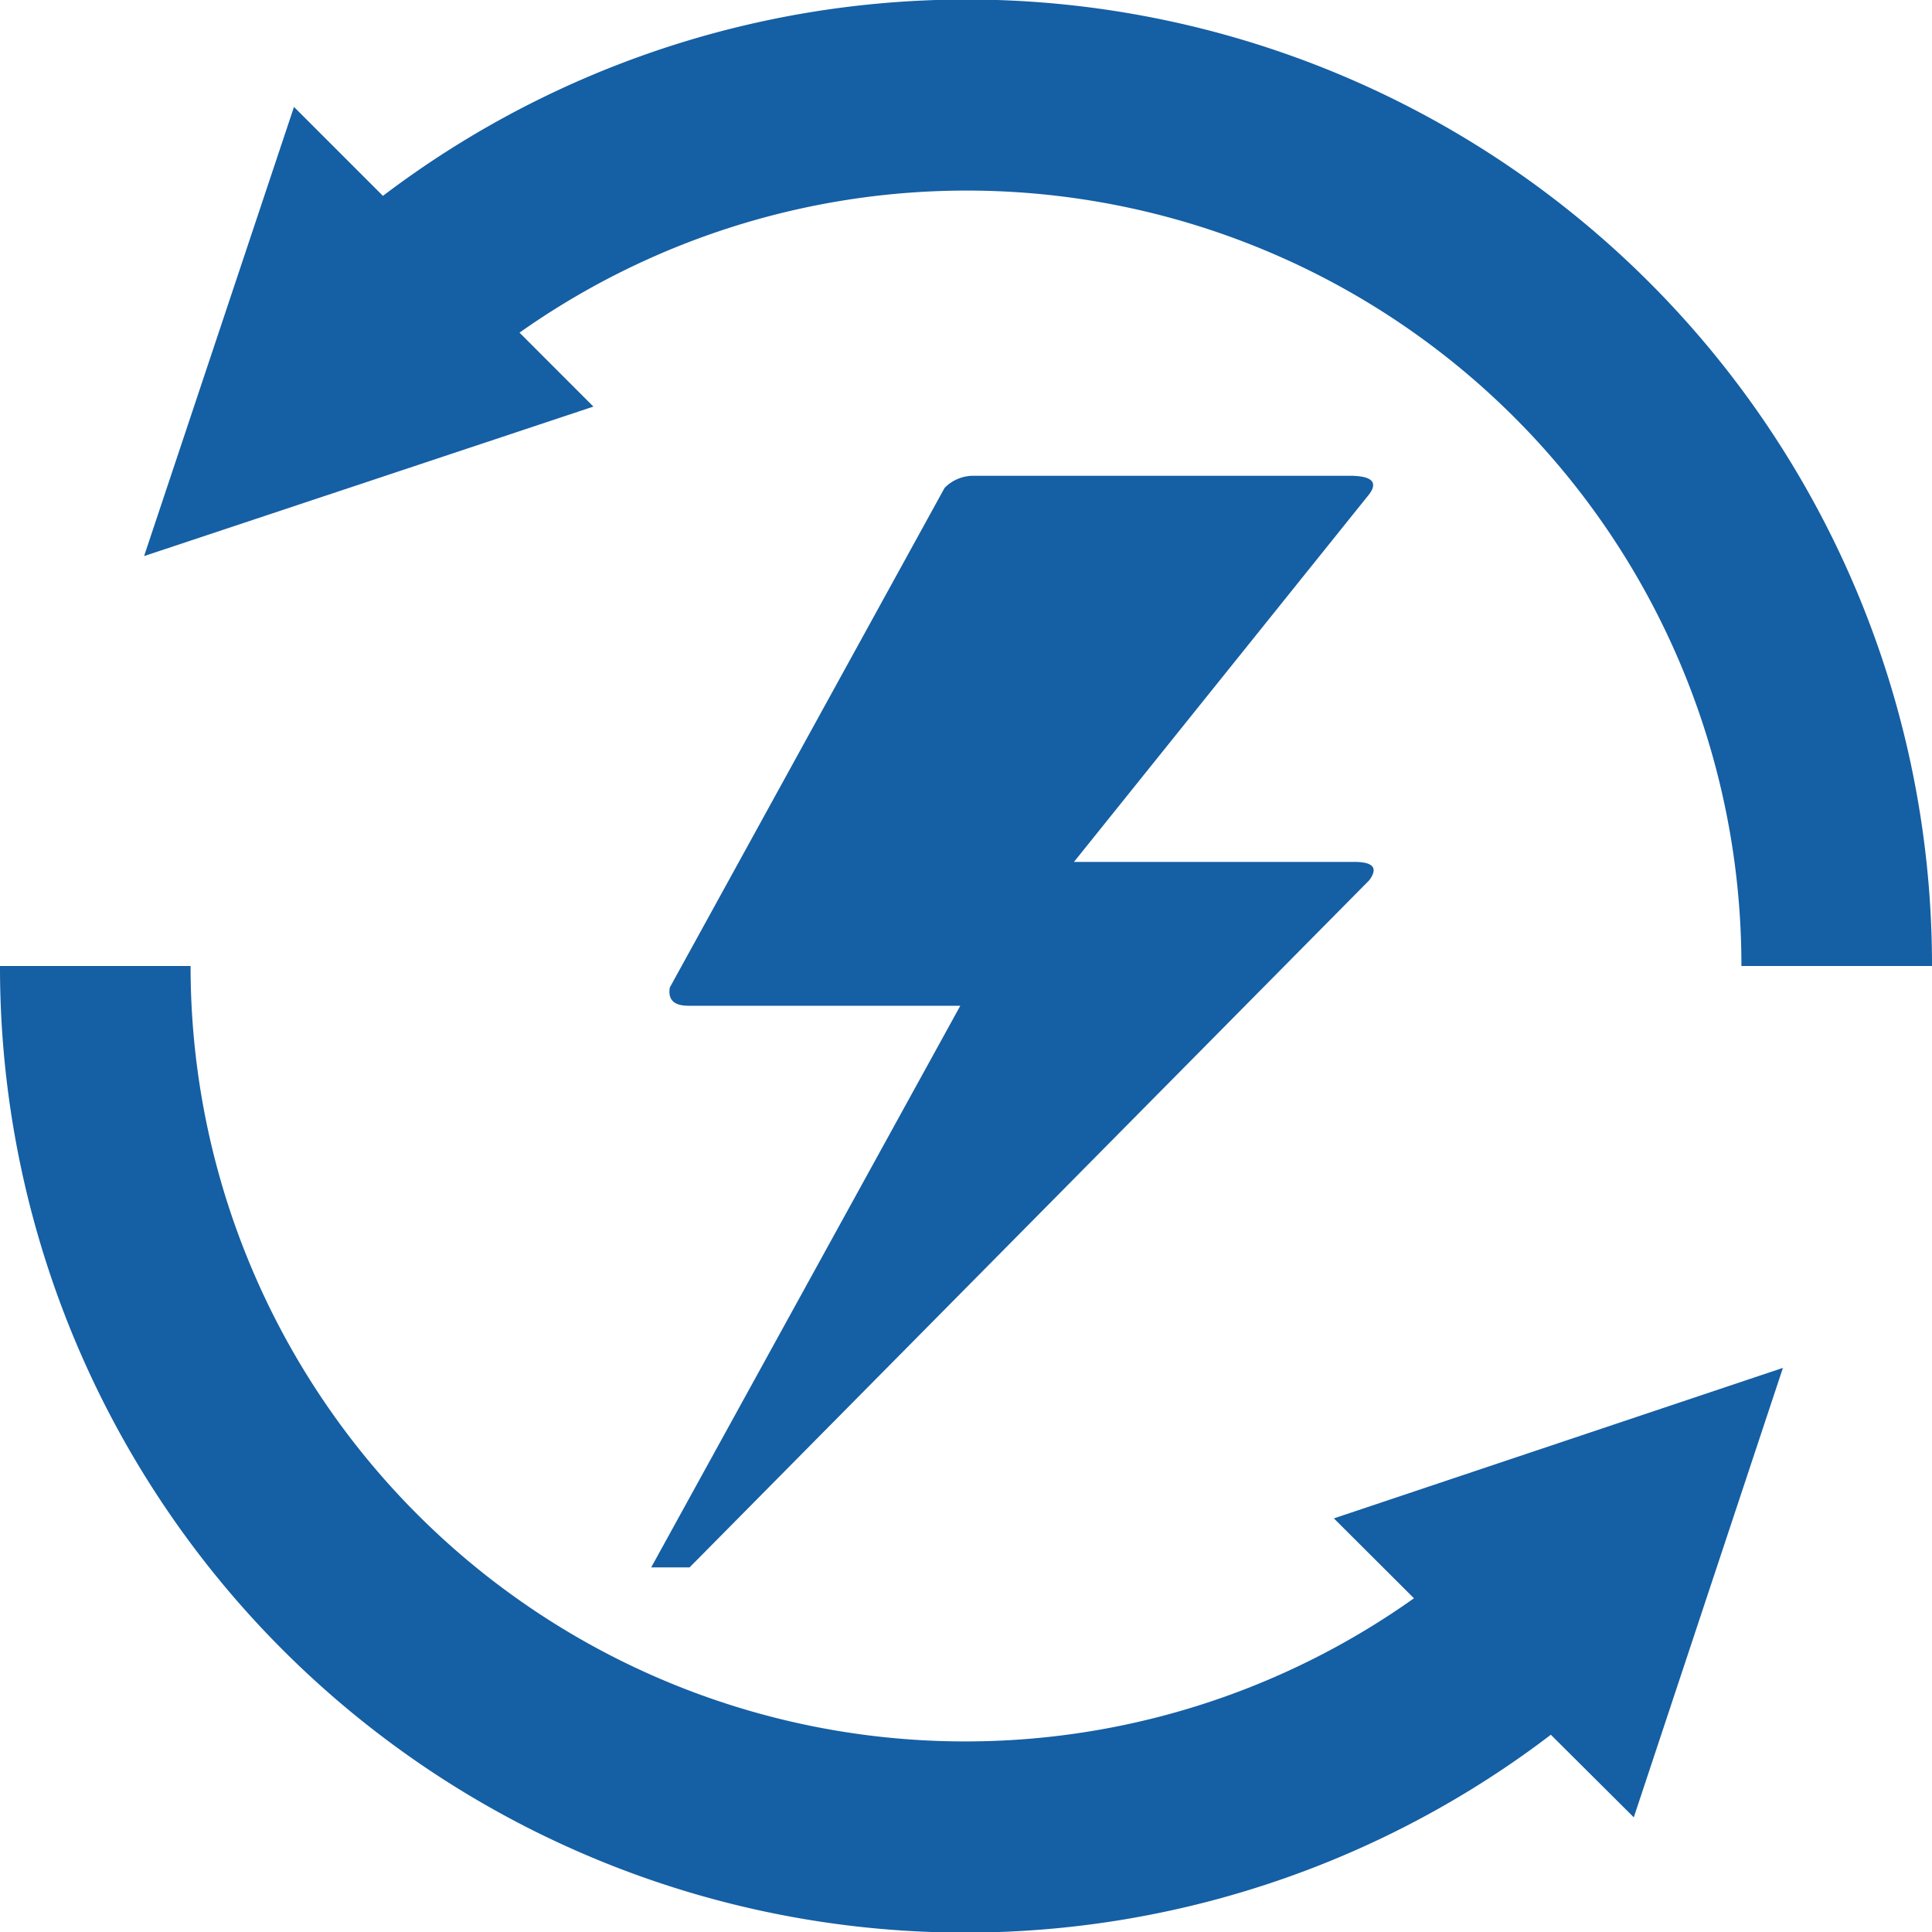 <svg xmlns="http://www.w3.org/2000/svg" xmlns:xlink="http://www.w3.org/1999/xlink" width="60.821" height="60.821" viewBox="0 0 60.821 60.821">
  <defs>
    <clipPath id="clip-path">
      <rect id="Rechteck_1138" data-name="Rechteck 1138" width="60.821" height="60.821" transform="translate(0 0)" fill="#155fa4"/>
    </clipPath>
  </defs>
  <g id="icon_usv" data-name="icon usv" transform="translate(0 0)">
    <g id="Gruppe_111" data-name="Gruppe 111" clip-path="url(#clip-path)">
      <path id="Pfad_88" data-name="Pfad 88" d="M21.708,49.343l21.4-21.635q.42-.574-.467-.574H33.809l9.3-11.582c.28-.383.062-.574-.622-.574H30.636a1.267,1.267,0,0,0-.9.382l-8.65,15.728c-.062.382.124.574.591.574h8.554L20.5,49.343Z" fill="#155fa4"/>
      <path id="Pfad_89" data-name="Pfad 89" d="M16.355,10.472A24.389,24.389,0,0,1,54.821,30.411h6A30.394,30.394,0,0,0,12.055,6.166l-2.8-2.8L4.536,17.506,18.681,12.8Z" fill="#155fa4"/>
      <path id="Pfad_90" data-name="Pfad 90" d="M44.513,50.315A24.388,24.388,0,0,1,6,30.411H0a30.389,30.389,0,0,0,48.822,24.2l2.611,2.6,4.695-14.149L41.992,47.8Z" fill="#155fa4"/>
    </g>
  </g>
</svg>
